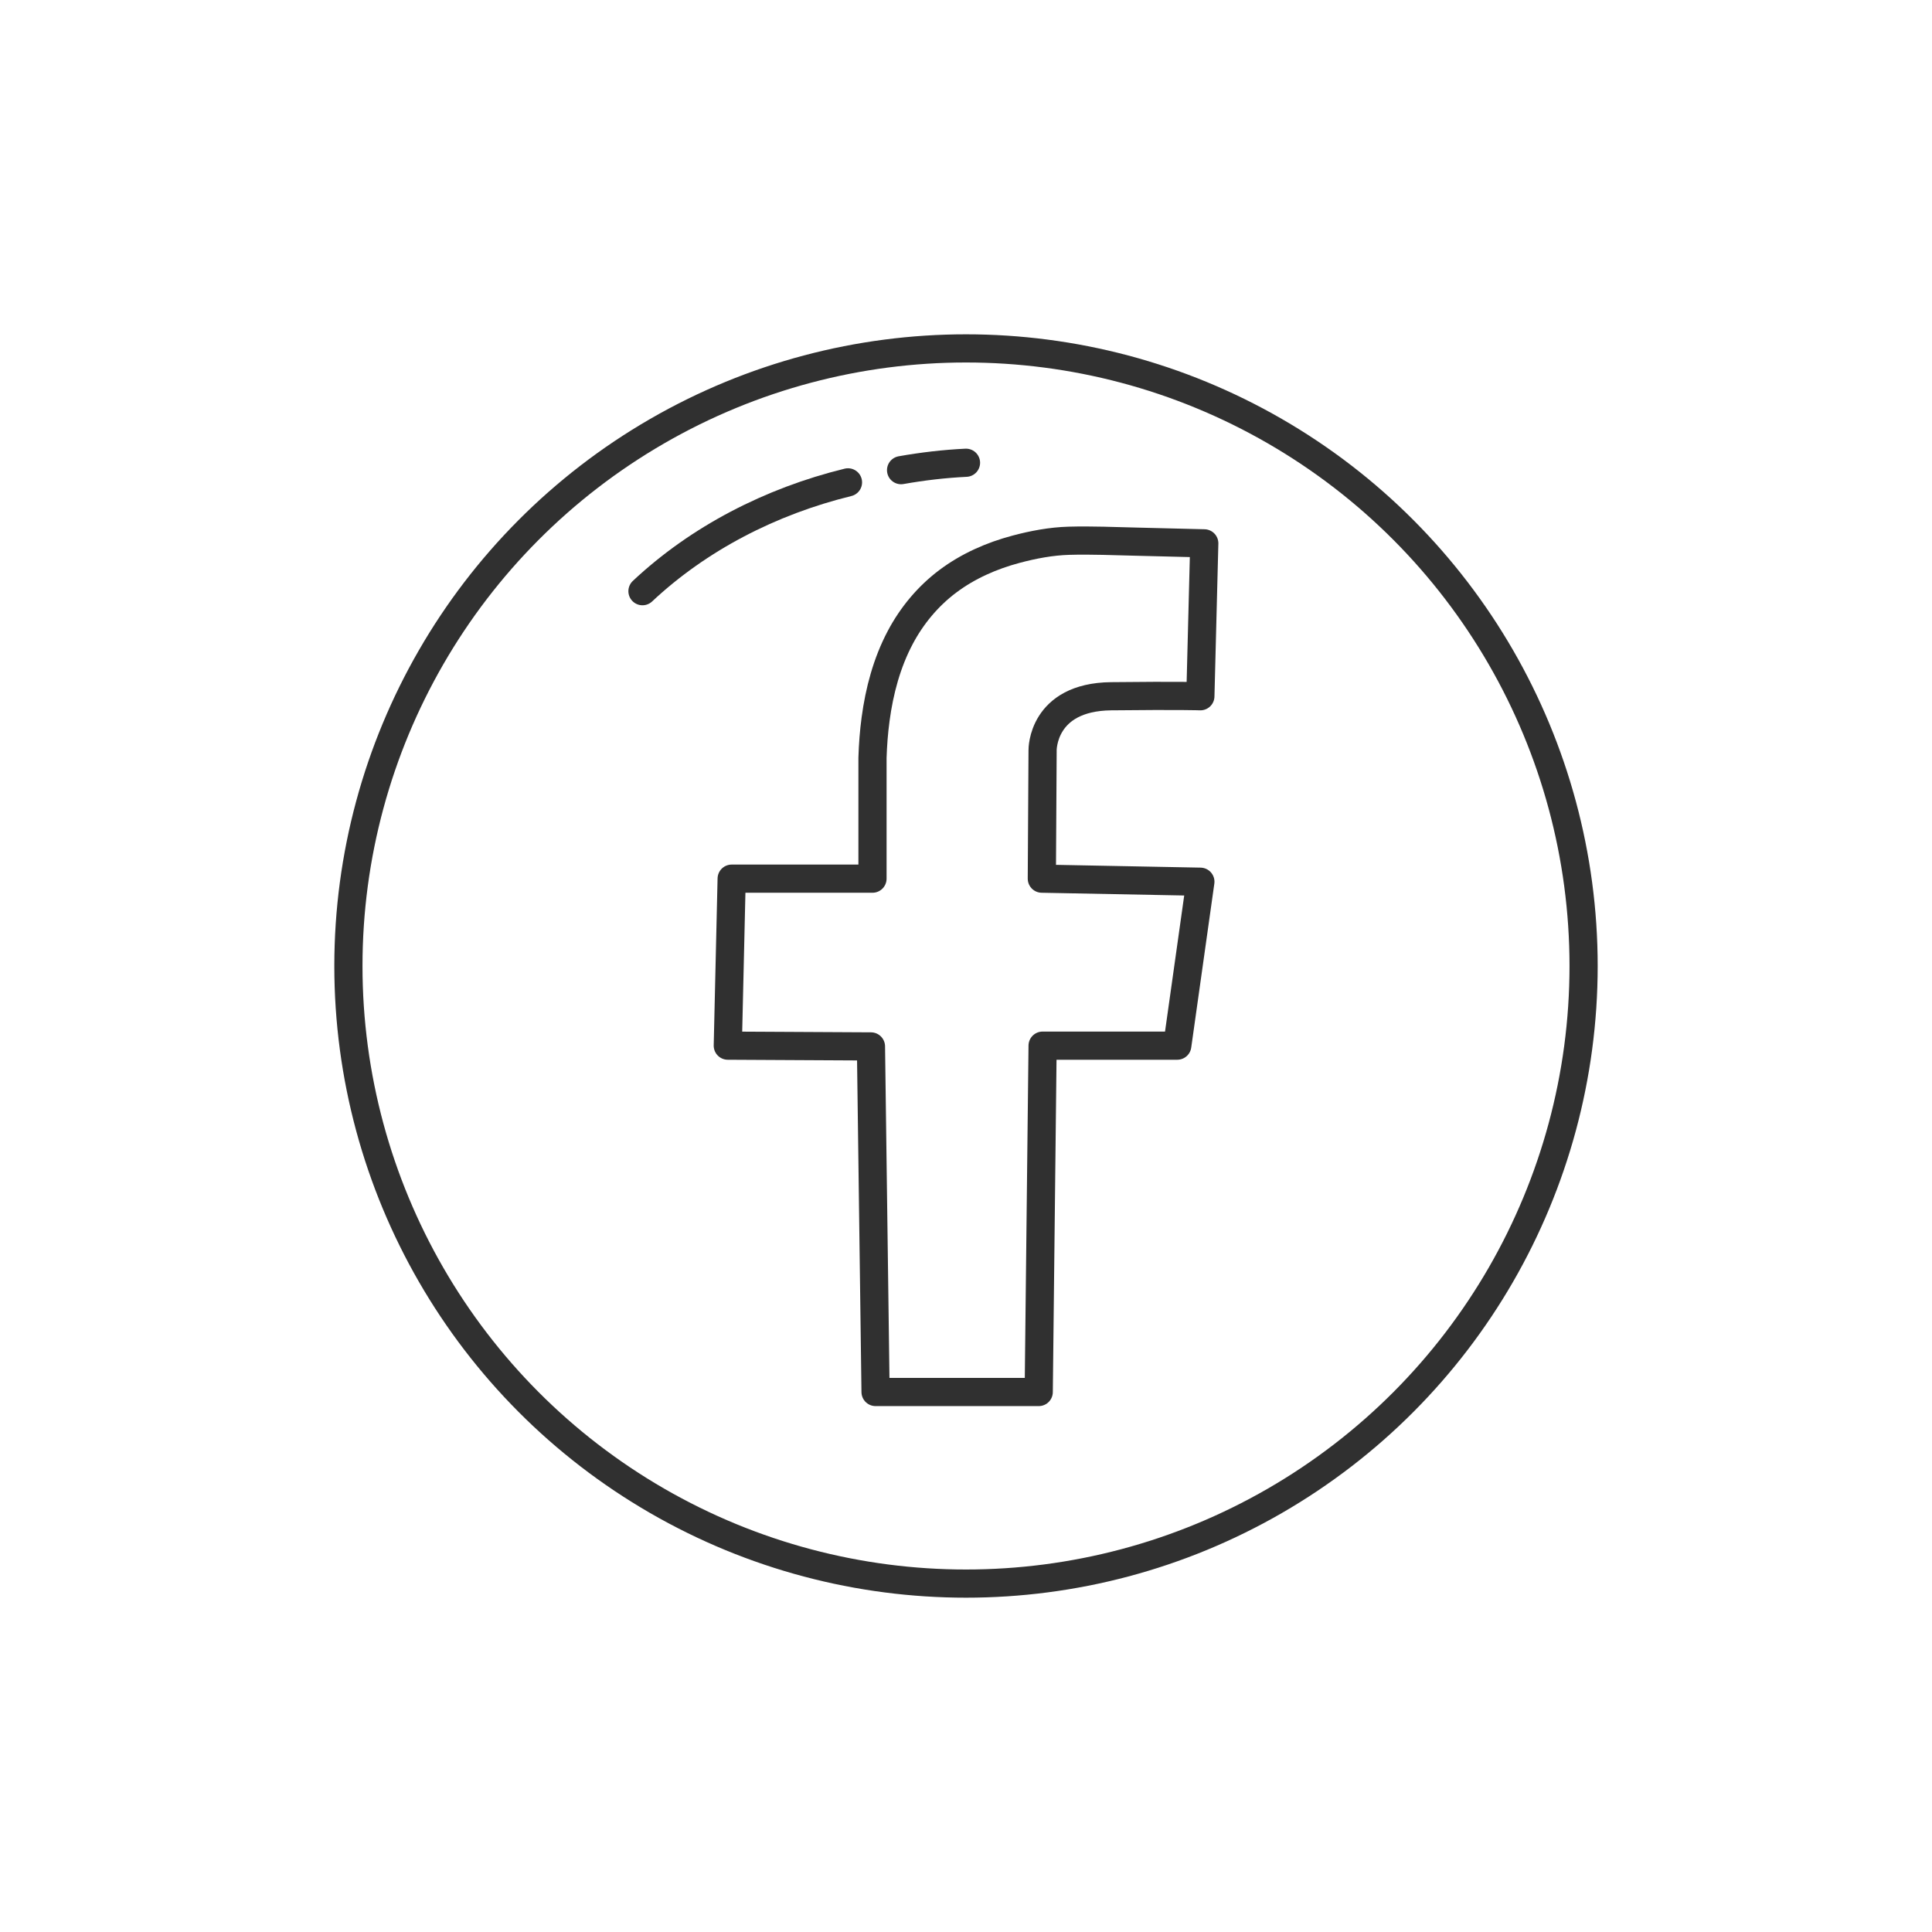 <?xml version="1.0" encoding="UTF-8"?> <svg xmlns="http://www.w3.org/2000/svg" xmlns:xlink="http://www.w3.org/1999/xlink" style="enable-background:new 0 0 48 48;" viewBox="0 0 48 48" xml:space="preserve"> <style type="text/css"> .st0{display:none;} .st1{fill:none;stroke:#303030;stroke-width:0.7;stroke-linecap:round;stroke-linejoin:round;stroke-miterlimit:10;} .st2{fill:#303030;} </style> <g class="st0" id="Padding__x26__Artboard"></g> <g id="Icons"> <g> <path class="st1" d="M21.753,34.584h4.054l0.096-8.605h3.346l0.574-4.073l-3.939-0.076l0.019-3.193 c0,0-0.019-1.319,1.702-1.339c1.721-0.019,2.218,0,2.218,0l0.097-3.799 c-0.553-0.013-1.106-0.028-1.659-0.041c-0.568-0.013-1.136-0.039-1.704-0.023 c-0.438,0.012-0.887,0.097-1.311,0.21c-0.61,0.162-1.197,0.42-1.703,0.801 c-0.491,0.37-0.89,0.85-1.177,1.393c-0.333,0.629-0.518,1.327-0.612,2.029 c-0.043,0.318-0.067,0.639-0.077,0.96v3.002h-3.499l-0.096,4.149l3.557,0.019L21.753,34.584z"></path> <circle class="st1" cx="24" cy="24" r="15.344"></circle> <path class="st1" d="M22.387,11.681c0.537-0.095,1.076-0.158,1.613-0.184"></path> <path class="st1" d="M15.962,14.688c1.395-1.309,3.184-2.234,5.106-2.704"></path> </g> </g> </svg> 